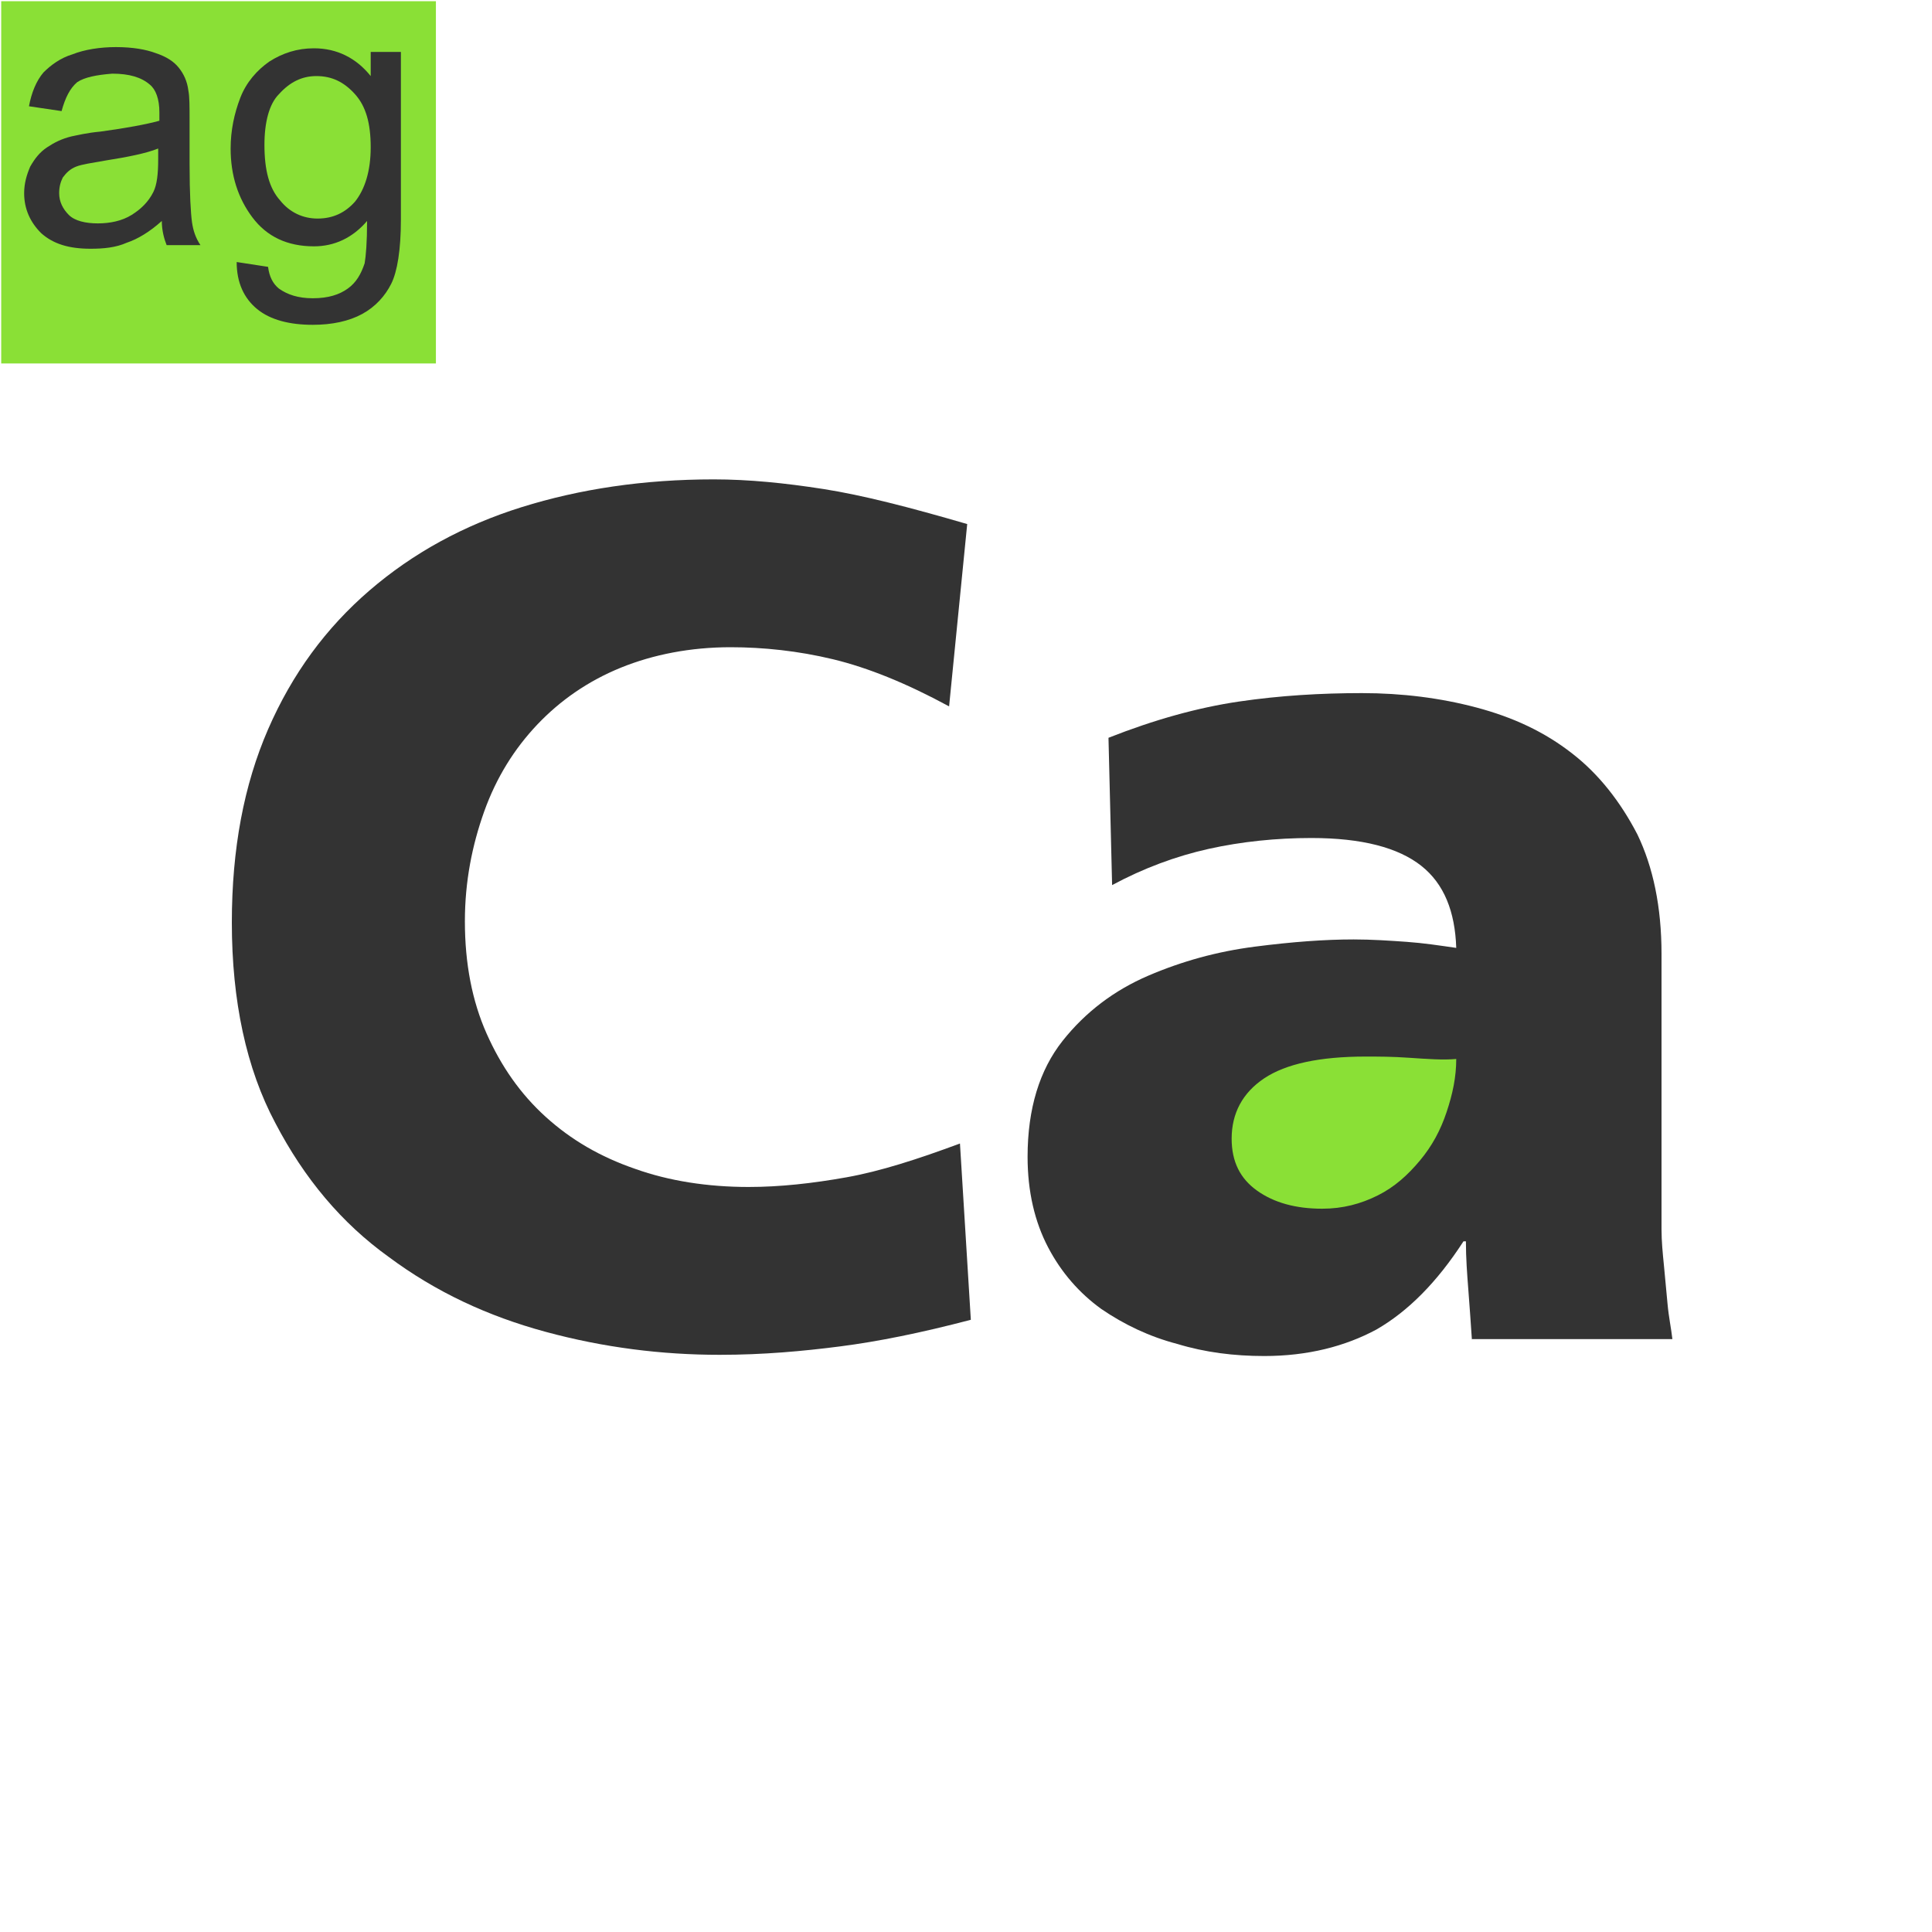 <?xml version="1.0" encoding="utf-8"?>
<!-- Generator: Adobe Illustrator 17.1.0, SVG Export Plug-In . SVG Version: 6.00 Build 0)  -->
<!DOCTYPE svg PUBLIC "-//W3C//DTD SVG 1.0//EN" "http://www.w3.org/TR/2001/REC-SVG-20010904/DTD/svg10.dtd">
<svg version="1.0" id="图层_1" xmlns="http://www.w3.org/2000/svg" xmlns:xlink="http://www.w3.org/1999/xlink" x="0px" y="0px"
	 viewBox="0 0 160 160" enable-background="new 0 0 160 160" xml:space="preserve">
<rect x="0.1" y="0.1" fill="#8AE036" width="36" height="30"/>
<g>
	<path fill="#333333" d="M13.4,18.3c-1,0.9-2,1.5-2.9,1.8c-0.9,0.4-1.9,0.5-3,0.5c-1.8,0-3.1-0.4-4.1-1.3C2.5,18.4,2,17.3,2,16
		c0-0.8,0.2-1.5,0.5-2.2c0.4-0.7,0.8-1.2,1.4-1.6c0.6-0.4,1.2-0.7,2-0.9c0.5-0.1,1.3-0.3,2.4-0.4c2.2-0.3,3.8-0.6,4.9-0.9
		c0-0.4,0-0.6,0-0.7c0-1.1-0.3-1.9-0.8-2.3c-0.7-0.6-1.7-0.9-3.1-0.9C8,6.2,7,6.4,6.4,6.8c-0.6,0.5-1,1.3-1.3,2.4L2.4,8.8
		C2.6,7.7,3,6.7,3.6,6C4.2,5.4,5,4.8,6,4.5c1-0.4,2.3-0.6,3.6-0.6c1.4,0,2.5,0.2,3.3,0.5c0.9,0.3,1.5,0.7,1.9,1.2s0.7,1.1,0.8,1.9
		c0.1,0.5,0.1,1.3,0.1,2.5v3.6c0,2.5,0.1,4.1,0.2,4.8s0.3,1.3,0.7,1.9h-2.8C13.6,19.8,13.4,19.1,13.4,18.3z M13.1,12.3
		c-1,0.4-2.5,0.7-4.4,1c-1.1,0.2-1.9,0.3-2.4,0.5s-0.8,0.5-1.1,0.9C5,15.1,4.9,15.5,4.9,16c0,0.7,0.3,1.3,0.8,1.8s1.4,0.7,2.4,0.7
		s2-0.2,2.8-0.7s1.4-1.1,1.8-1.9c0.3-0.6,0.4-1.5,0.4-2.7V12.3z"/>
	<path fill="#333333" d="M19.6,21.7l2.6,0.4c0.1,0.8,0.4,1.4,0.9,1.8c0.7,0.5,1.6,0.8,2.8,0.8c1.3,0,2.2-0.3,2.9-0.8
		c0.7-0.5,1.1-1.2,1.4-2.1c0.1-0.6,0.2-1.7,0.2-3.5c-1.2,1.4-2.7,2.1-4.4,2.1c-2.2,0-3.9-0.8-5.1-2.4s-1.8-3.5-1.8-5.7
		c0-1.5,0.3-2.9,0.8-4.2s1.4-2.3,2.4-3C23.4,4.4,24.6,4,26,4c1.9,0,3.5,0.8,4.7,2.3v-2h2.5v13.9c0,2.5-0.3,4.3-0.8,5.3
		S31.1,25.4,30,26s-2.5,0.9-4.1,0.9c-1.9,0-3.5-0.4-4.6-1.3S19.6,23.4,19.6,21.7z M21.9,12c0,2.1,0.4,3.6,1.3,4.6
		c0.8,1,1.9,1.5,3.1,1.5c1.3,0,2.3-0.5,3.1-1.4c0.8-1,1.3-2.5,1.3-4.5s-0.4-3.4-1.3-4.4s-1.9-1.5-3.2-1.5c-1.2,0-2.2,0.5-3.1,1.5
		C22.3,8.6,21.9,10.1,21.9,12z"/>
</g>
<ellipse fill="#8AE036" cx="111.1" cy="91.9" rx="17.7" ry="9.1"/>
<g enable-background="new    ">
	<path fill="#333333" d="M69.6,111.5c-3.1,0.4-6.4,0.7-10,0.7c-4.8,0-9.6-0.6-14.4-1.9c-4.8-1.3-9.1-3.3-13-6.2
		c-3.9-2.8-7-6.5-9.4-11.1c-2.4-4.5-3.6-10.1-3.6-16.6c0-6.1,1-11.4,3-16c2-4.6,4.8-8.4,8.4-11.5c3.6-3.1,7.8-5.4,12.6-6.9
		c4.8-1.5,10.1-2.3,15.9-2.3c2.9,0,5.9,0.3,9.1,0.8c3.2,0.5,7.1,1.5,11.9,2.9l-1.5,15.1c-3.5-1.9-6.7-3.2-9.6-3.9
		c-2.9-0.7-5.8-1-8.5-1c-3.3,0-6.4,0.6-9.1,1.7c-2.7,1.1-5,2.7-6.9,4.7s-3.4,4.4-4.4,7.2c-1,2.8-1.6,5.8-1.6,9.1
		c0,3.5,0.6,6.6,1.8,9.3c1.2,2.7,2.8,5,4.9,6.9c2.1,1.9,4.5,3.3,7.4,4.3c2.8,1,6,1.5,9.4,1.5c2.6,0,5.3-0.3,8.1-0.8
		c2.8-0.5,5.9-1.5,9.4-2.8l0.9,14.6C76.2,110.4,72.7,111.1,69.6,111.5z"/>
	<path fill="#333333" d="M121.9,111c-0.1-1.5-0.2-2.9-0.3-4.2c-0.1-1.3-0.2-2.6-0.2-4h-0.2c-2.2,3.4-4.6,5.8-7.2,7.3
		c-2.6,1.4-5.7,2.2-9.3,2.2c-2.5,0-4.9-0.3-7.2-1c-2.3-0.6-4.4-1.6-6.3-2.9c-1.8-1.3-3.3-3-4.4-5.1c-1.1-2.1-1.7-4.6-1.7-7.5
		c0-4,1-7.2,2.9-9.6c1.9-2.4,4.3-4.2,7.1-5.4c2.8-1.2,5.7-2,8.8-2.4c3.1-0.4,5.8-0.6,8.2-0.6c1.5,0,3,0.1,4.4,0.2
		c1.4,0.1,2.7,0.3,4.1,0.5c-0.1-3-1-5.3-2.9-6.8c-1.9-1.5-4.9-2.3-9.1-2.3c-2.9,0-5.8,0.3-8.5,0.9c-2.7,0.6-5.4,1.6-8,3l-0.3-12.2
		c3.8-1.5,7.4-2.5,10.8-3c3.4-0.5,6.8-0.7,10.2-0.7c3.3,0,6.5,0.4,9.5,1.2c3,0.8,5.6,2,7.9,3.8c2.2,1.7,4,4,5.4,6.7
		c1.3,2.7,2,6,2,9.9v20.4c0,0.6,0,1.4,0,2.4c0,1,0.1,2,0.2,3c0.1,1,0.2,2.1,0.3,3.2c0.1,1.1,0.3,2,0.4,2.9H121.9z M116.7,87.6
		c-1.4-0.1-2.6-0.1-3.6-0.1c-3.8,0-6.6,0.6-8.4,1.8s-2.7,2.9-2.7,5c0,1.9,0.7,3.3,2.1,4.3c1.4,1,3.2,1.5,5.4,1.5
		c1.7,0,3.2-0.4,4.6-1.1c1.4-0.7,2.5-1.7,3.5-2.9c1-1.2,1.7-2.5,2.2-4c0.5-1.5,0.8-2.9,0.8-4.4C119.5,87.8,118.2,87.7,116.7,87.6z"
		/>
</g>
</svg>
